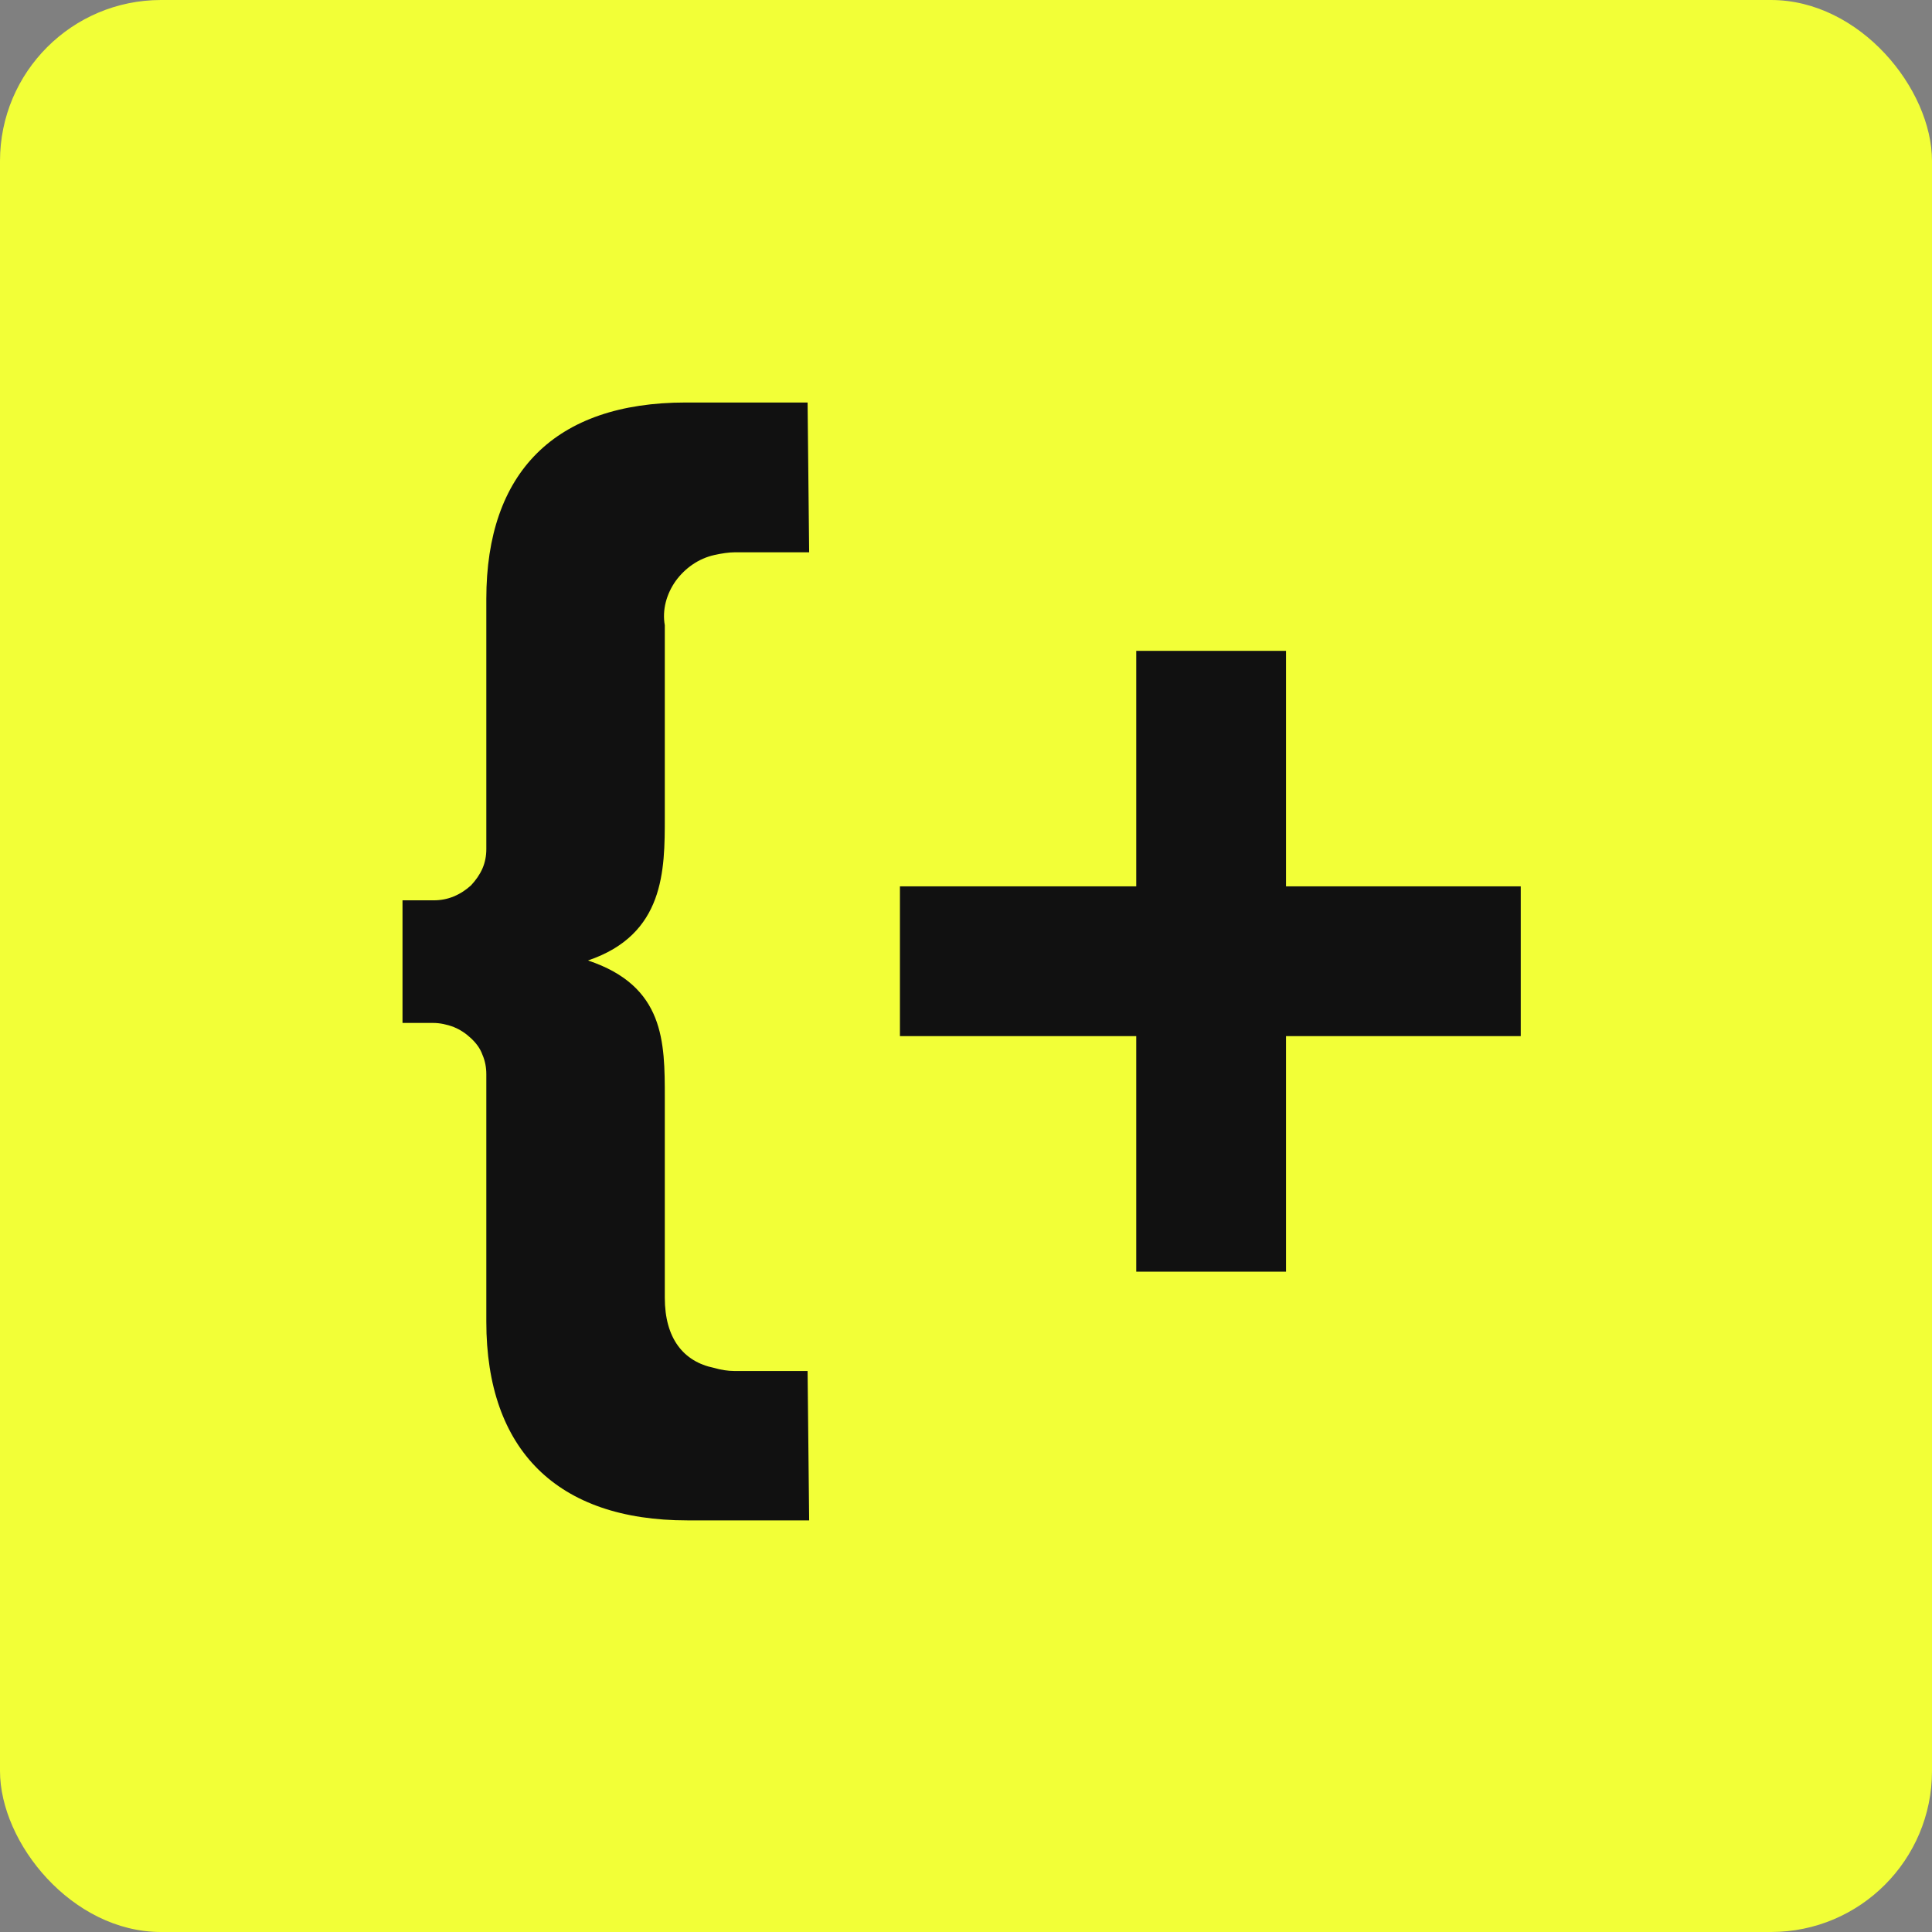 <svg width="152" height="152" viewBox="0 0 152 152" fill="none" xmlns="http://www.w3.org/2000/svg">
<rect x="0" y="0" width="152" height="152" fill="#808080" stroke="none"/>
<g clip-path="url(#clip0_3880_599)">
<path d="M152 0H0V152H152V0Z" fill="#F2FF37"/>
<path d="M38.261 47.083V66.804C38.261 67.323 38.169 67.842 37.956 68.33C37.742 68.818 37.437 69.246 37.07 69.643C36.673 70.009 36.215 70.314 35.697 70.528C35.178 70.742 34.659 70.833 34.109 70.833H31.667V80.48H34.079C34.628 80.48 35.147 80.602 35.666 80.785C36.185 80.999 36.612 81.274 37.04 81.67C37.437 82.037 37.772 82.464 37.956 82.983C38.169 83.472 38.261 83.99 38.261 84.51V103.986C38.261 114.09 43.847 119.616 54.074 119.616H63.66L63.537 107.863H57.768C57.249 107.863 56.699 107.771 56.18 107.619C53.769 107.13 52.303 105.299 52.303 102.093V86.372C52.303 81.976 52.303 77.58 46.259 75.565C52.303 73.52 52.303 68.452 52.303 64.3V49.189C52.09 47.999 52.425 46.747 53.158 45.709C53.891 44.702 54.959 43.939 56.211 43.664C56.76 43.542 57.34 43.45 57.859 43.45H63.66L63.537 31.667H53.952C43.634 31.667 38.261 37.192 38.261 47.114H38.291L38.261 47.083Z" fill="#111111"/>
<path d="M119.645 69.735H70.802V81.518H119.645V69.735Z" fill="#111111"/>
<path d="M101.177 100.048V51.205H89.394V100.048H101.177Z" fill="#111111"/>
</g>
<defs>
<clipPath id="clip0_3880_599">
<rect width="152" height="152" rx="12.667" fill="white"/>
</clipPath>
</defs>
</svg>
